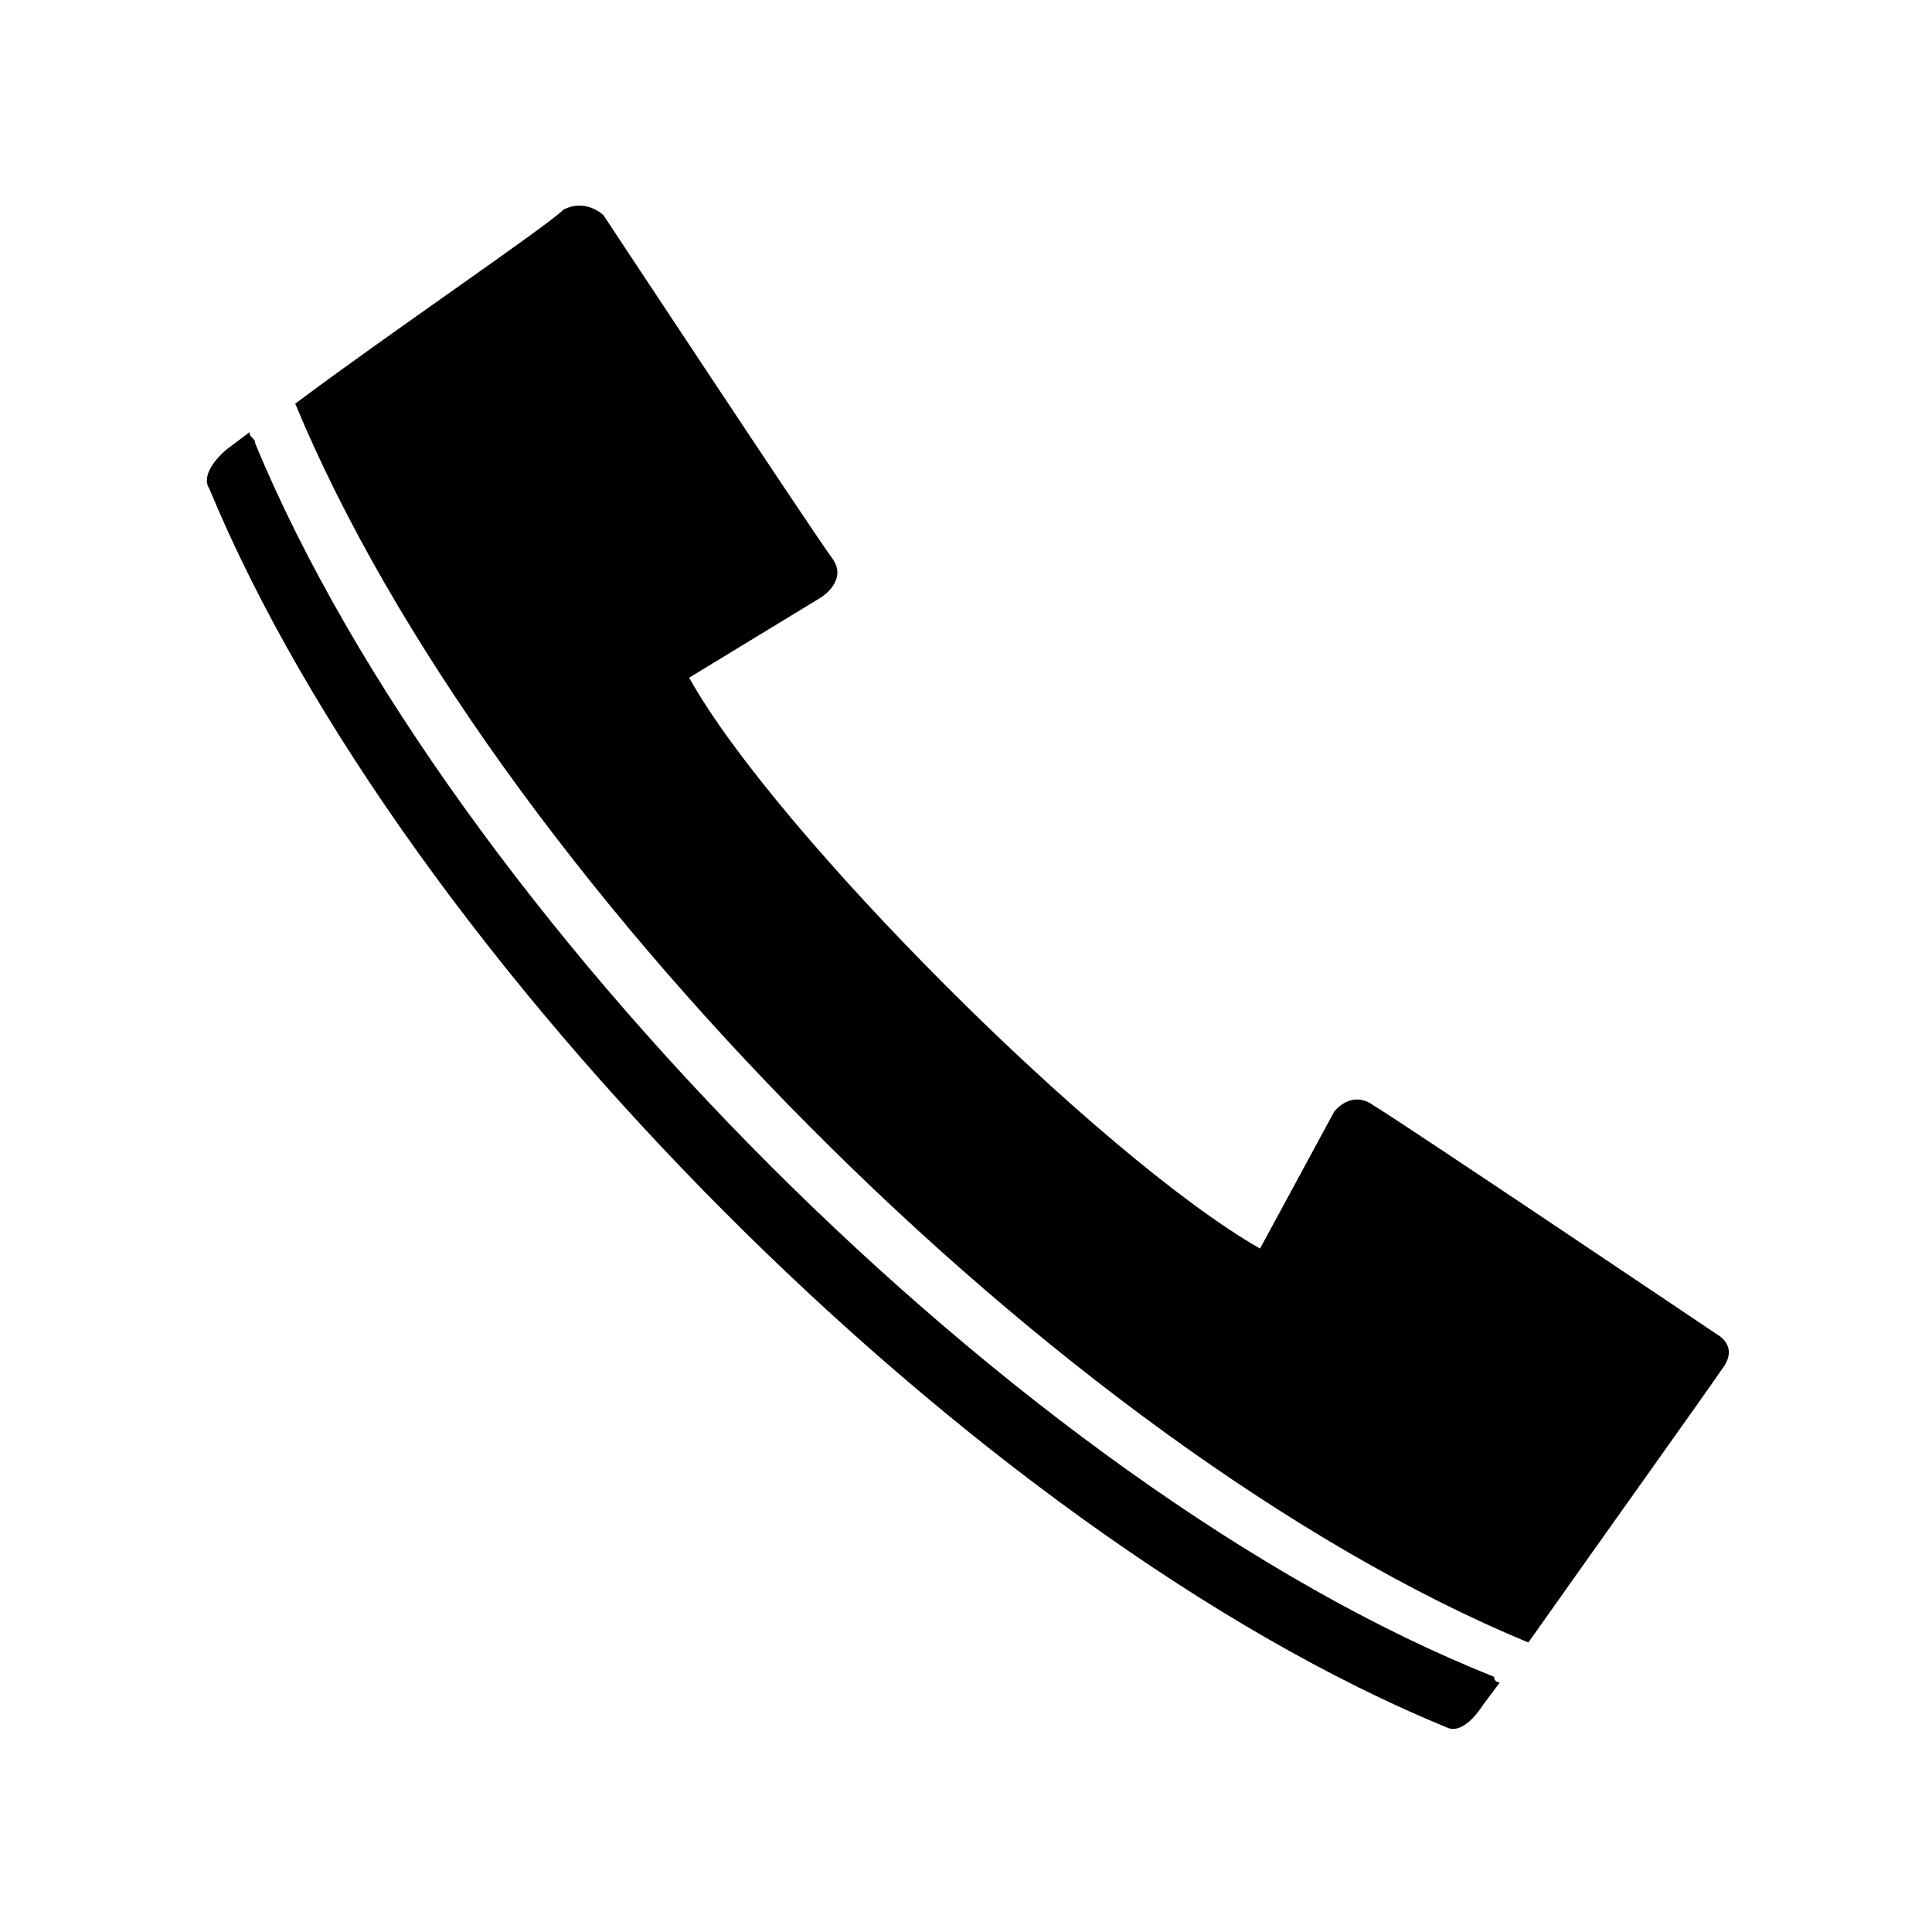 <?xml version="1.0" encoding="UTF-8"?>
<!-- The Best Svg Icon site in the world: iconSvg.co, Visit us! https://iconsvg.co -->
<svg fill="#000000" width="800px" height="800px" version="1.1" viewBox="144 144 512 512" xmlns="http://www.w3.org/2000/svg">
 <path d="m199.54 273.67c51.441 124.06 202.73 276.87 328.31 328.31 4.539 1.512 9.078-6.051 9.078-6.051l4.539-6.051s-1.512 0-1.512-1.512c-125.57-49.926-276.87-202.73-328.31-326.8 0-1.512-1.512-1.512-1.512-3.027l-6.051 4.539s-7.566 6.051-4.539 10.59zm349.49 305.61c18.156-25.719 48.414-68.082 51.441-72.621 4.539-6.051-1.512-9.078-1.512-9.078s-83.211-55.98-90.777-60.52c-6.051-4.539-10.59 1.512-10.59 1.512l-19.668 36.312c-42.363-24.207-128.6-110.45-151.29-151.29l34.797-21.18s7.566-4.539 3.027-10.59c-4.539-6.051-60.52-90.777-60.52-90.777s-4.539-4.539-10.59-1.512c-4.539 4.539-46.902 33.285-71.109 51.441 51.441 124.06 202.73 276.87 326.8 328.31z" fill-rule="evenodd"/>
</svg>